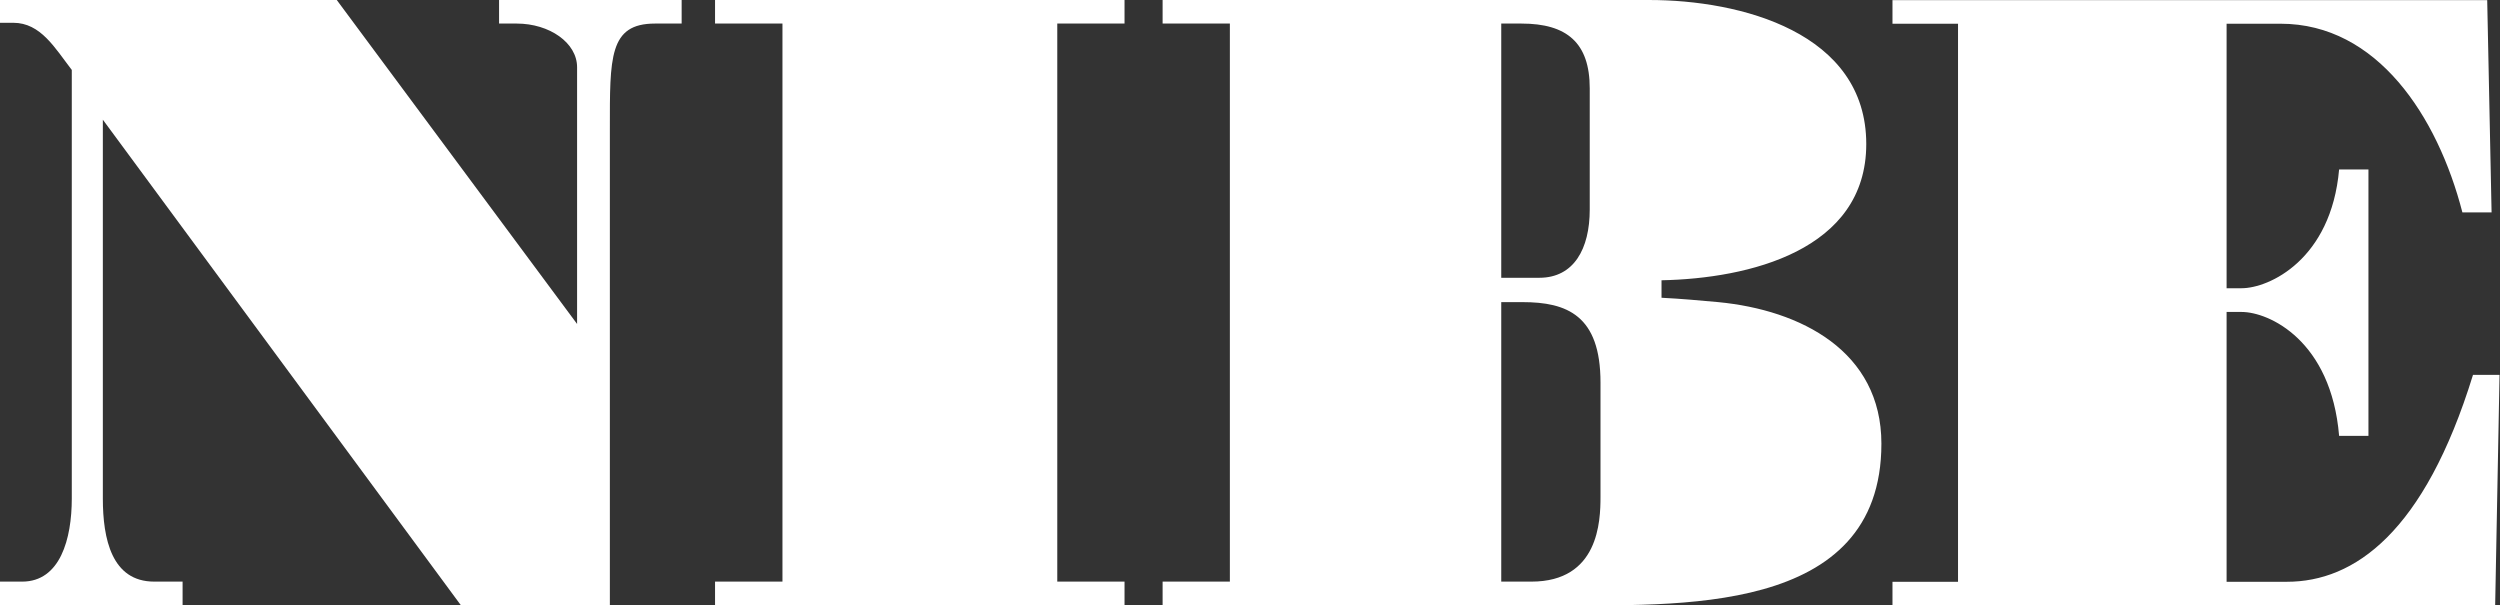 <svg version="1.2" xmlns="http://www.w3.org/2000/svg" viewBox="0 0 1602 388" width="1602" height="388">
	<rect x="0" y="0" width="1602" height="388" fill="#333333" stroke="none"/>
	<title>nibe-logo-svg</title>
	<style>
		.s0 { fill: #ffffff } 
	</style>
	<path id="Layer" class="s0" d="m0 387.8v-15.1h14.2c24.4 0 31.8-27.4 31.8-53.2v-274.7c-10.8-14-19.9-30.2-37.5-30.2h-8.5v-14.6h215.8l154 207.6v-164.5c0-15.7-17.7-28-38.7-28h-11.3v-15.1h117v15.1h-17.1c-29.5 0-28.9 21.8-28.9 67.7v305h-95.5l-229.4-311.1v242.8c0 25.8 5.7 53.2 32.9 53.2h18.2v15.1z"/>
	<path id="Layer" fill-rule="evenodd" class="s0" d="m458.2 387.8v-15.1h43.2v-357.6h-43.2v-15.1h262.4v15.1h-43.1v357.6h43.1v15.1zm286.8 0v-15.1h43.1v-357.6h-43.1v-15.1h311.8c58.5 0 139.1 20.7 139.1 92.3 0 68.3-75.5 86.2-131.2 87.3v11.2c12 0.6 24.5 1.7 36.4 2.8 52.8 5.1 104.5 31.4 104.5 90.7 0 110.8-131.8 103.5-210.7 103.5zm217-15.1h19.3c43.1 0 44.3-38.6 44.3-54.3v-73.3c0-43.1-21.6-51.5-50-51.5h-13.6zm0-194.7h24.4c22.1 0 32.3-18.5 32.3-43.7v-77.7c0-29.2-14.7-41.5-43.7-41.5h-13zm250.7 209.9v-15.1h42v-357.6h-42v-15.1h381.1l2.8 136h-18.7c-15.9-61.6-54.6-120.9-116.5-120.9h-34.6v169.5h9.6c17.7 0 57.4-18.4 62.5-76.1h18.8v170.7h-18.8c-5.1-61-44.8-79.4-62.5-79.4h-9.6v172.9h38.6c43.2 0 88.1-31.4 119.3-132.6h17l-2.8 147.7z"/>
</svg>